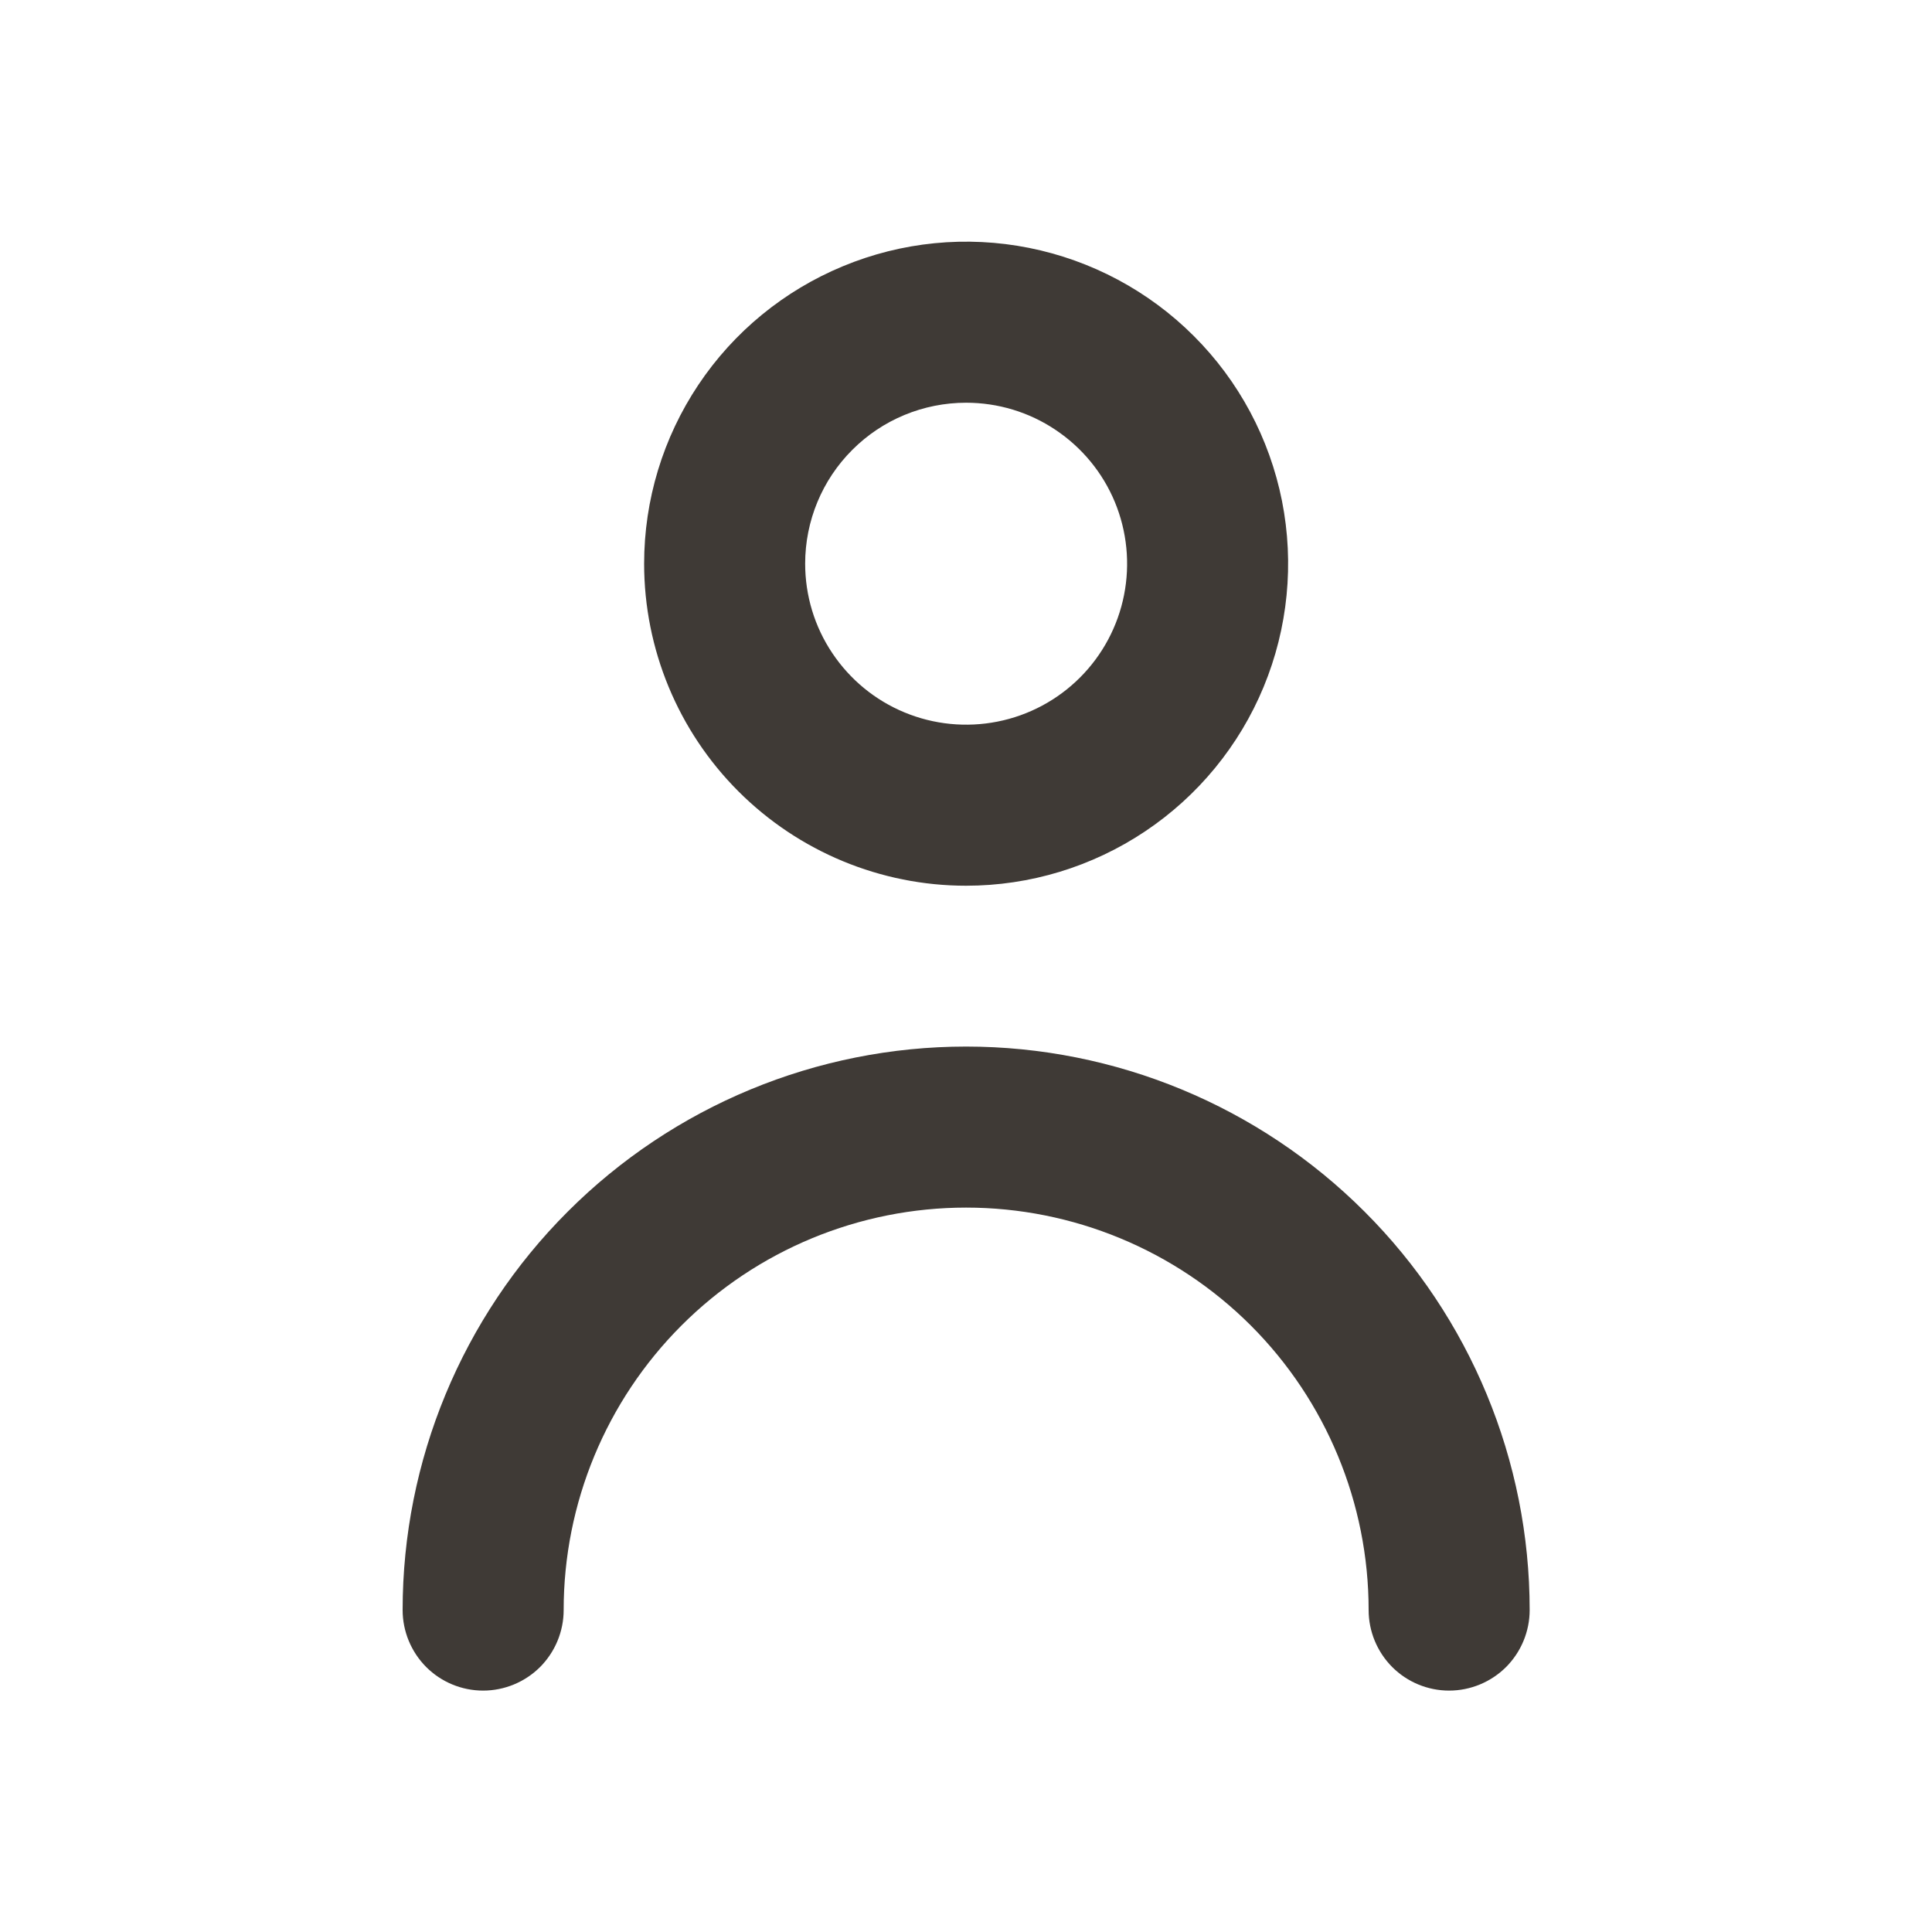 <svg width="20" height="20" viewBox="0 0 20 20" fill="none" xmlns="http://www.w3.org/2000/svg">
<path d="M10.001 9.169C10.661 9.169 11.305 8.973 11.853 8.607C12.401 8.241 12.829 7.72 13.081 7.111C13.333 6.502 13.399 5.832 13.271 5.185C13.142 4.538 12.825 3.944 12.358 3.478C11.892 3.012 11.298 2.695 10.652 2.566C10.005 2.437 9.335 2.503 8.726 2.756C8.117 3.008 7.596 3.435 7.23 3.983C6.863 4.532 6.668 5.176 6.668 5.835C6.668 6.719 7.019 7.567 7.644 8.192C8.269 8.817 9.117 9.169 10.001 9.169ZM10.001 4.169C10.331 4.169 10.653 4.266 10.927 4.45C11.201 4.633 11.415 4.893 11.541 5.197C11.667 5.502 11.7 5.837 11.636 6.16C11.572 6.484 11.413 6.781 11.18 7.014C10.947 7.247 10.65 7.406 10.326 7.47C10.003 7.534 9.668 7.501 9.364 7.375C9.059 7.249 8.799 7.035 8.616 6.761C8.432 6.487 8.335 6.165 8.335 5.835C8.335 5.393 8.51 4.969 8.823 4.657C9.135 4.344 9.559 4.169 10.001 4.169Z" fill="#3F3A36"/>
<path d="M10.001 10.834C8.454 10.834 6.97 11.449 5.877 12.543C4.783 13.636 4.168 15.12 4.168 16.667C4.168 16.888 4.256 17.1 4.412 17.257C4.568 17.413 4.78 17.501 5.001 17.501C5.222 17.501 5.434 17.413 5.591 17.257C5.747 17.1 5.835 16.888 5.835 16.667C5.835 15.562 6.274 14.502 7.055 13.721C7.836 12.94 8.896 12.501 10.001 12.501C11.106 12.501 12.166 12.94 12.948 13.721C13.729 14.502 14.168 15.562 14.168 16.667C14.168 16.888 14.256 17.1 14.412 17.257C14.568 17.413 14.78 17.501 15.001 17.501C15.222 17.501 15.434 17.413 15.591 17.257C15.747 17.1 15.835 16.888 15.835 16.667C15.835 15.12 15.22 13.636 14.126 12.543C13.032 11.449 11.548 10.834 10.001 10.834Z" fill="#3F3A36"/>
</svg>
